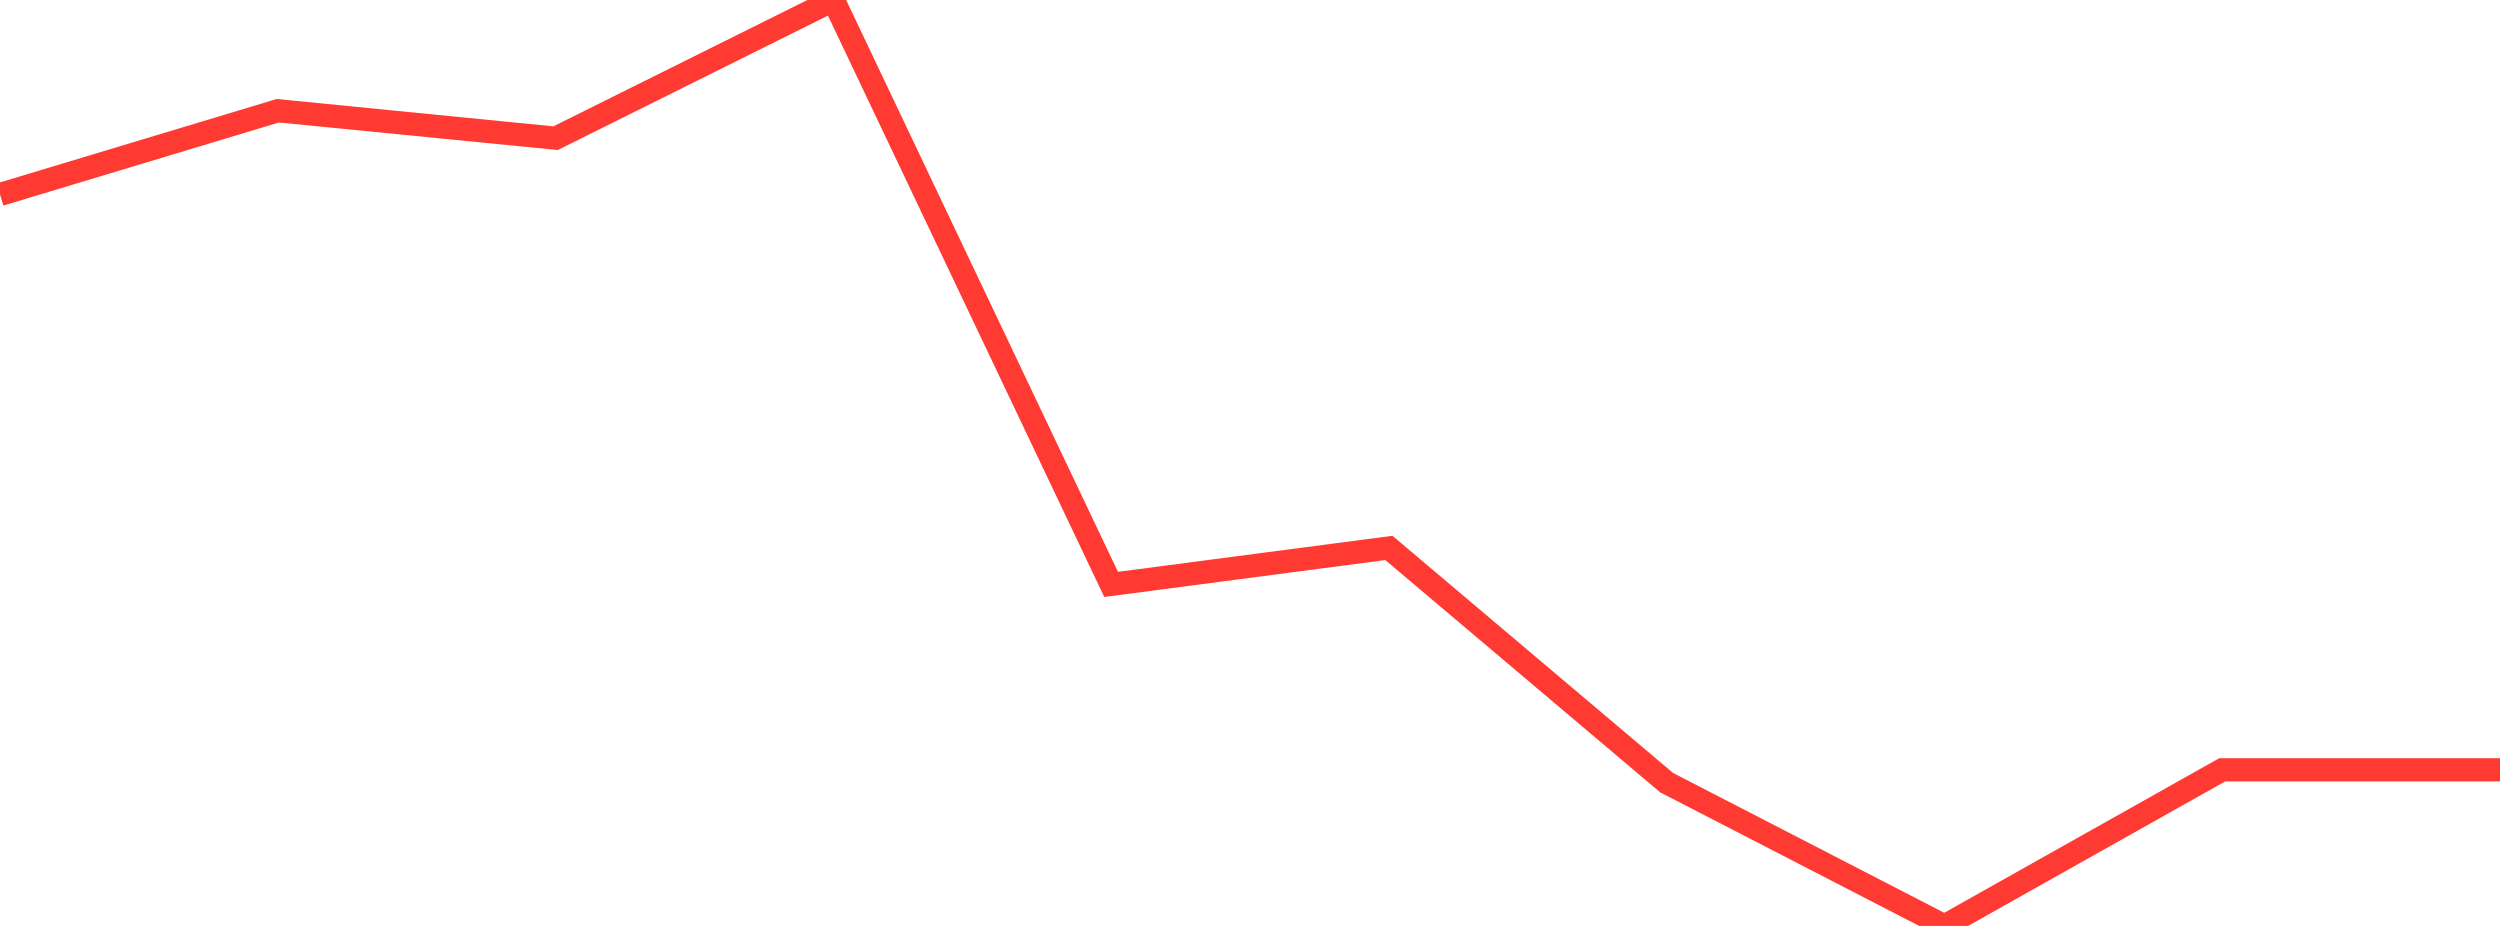 <?xml version="1.0" standalone="no"?>
<!DOCTYPE svg PUBLIC "-//W3C//DTD SVG 1.1//EN" "http://www.w3.org/Graphics/SVG/1.1/DTD/svg11.dtd">

<svg width="135" height="50" viewBox="0 0 135 50" preserveAspectRatio="none" 
  xmlns="http://www.w3.org/2000/svg"
  xmlns:xlink="http://www.w3.org/1999/xlink">


<polyline points="0.0, 10.502 15.0, 5.98 30.0, 7.462 45.0, 0.0 60.0, 31.558 75.0, 29.588 90.0, 42.265 105.0, 50.0 120.0, 41.569 135.0, 41.569" fill="none" stroke="#ff3a33" stroke-width="1.25"/>

</svg>